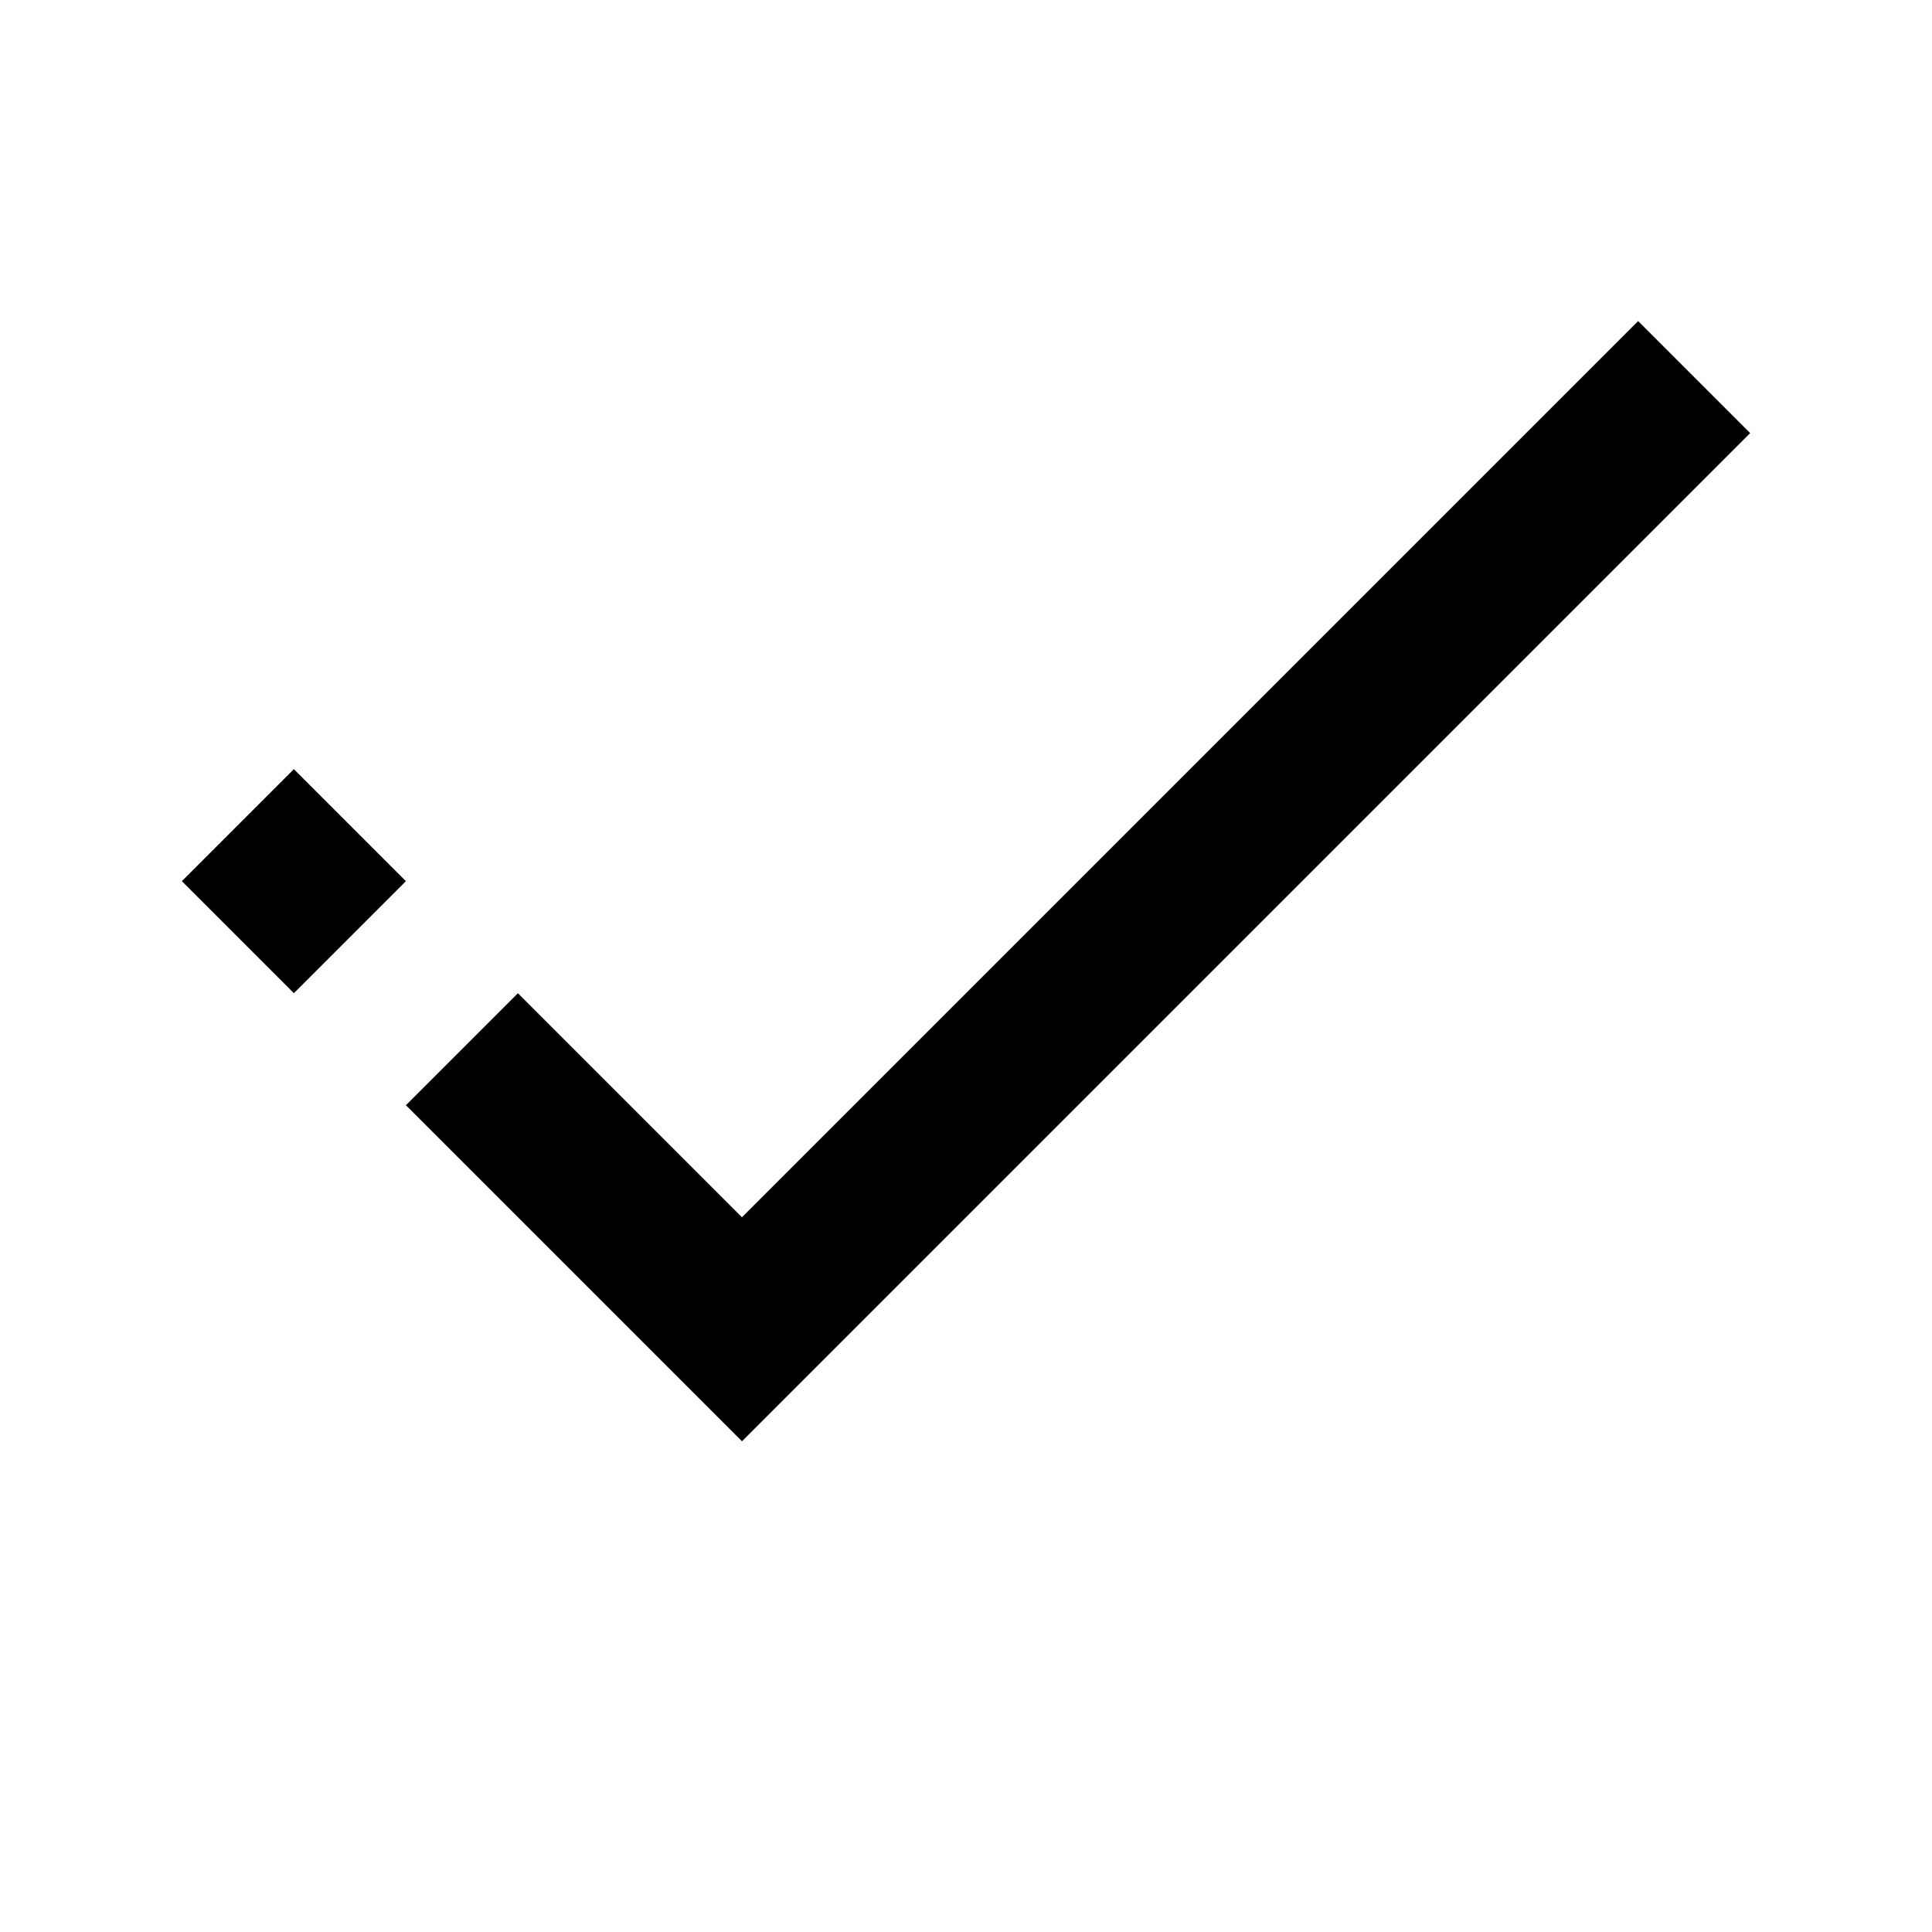 <?xml version="1.0" encoding="UTF-8"?>
<!-- Uploaded to: SVG Repo, www.svgrepo.com, Generator: SVG Repo Mixer Tools -->
<svg fill="#000000" width="800px" height="800px" version="1.1" viewBox="144 144 512 512" xmlns="http://www.w3.org/2000/svg">
 <path d="m221.88 347.83 29.688 29.688-29.688 29.688-29.688-29.688zm29.688 89.062 89.062 89.062 267.18-267.18-29.688-29.688-237.5 237.5-59.375-59.375z"/>
</svg>